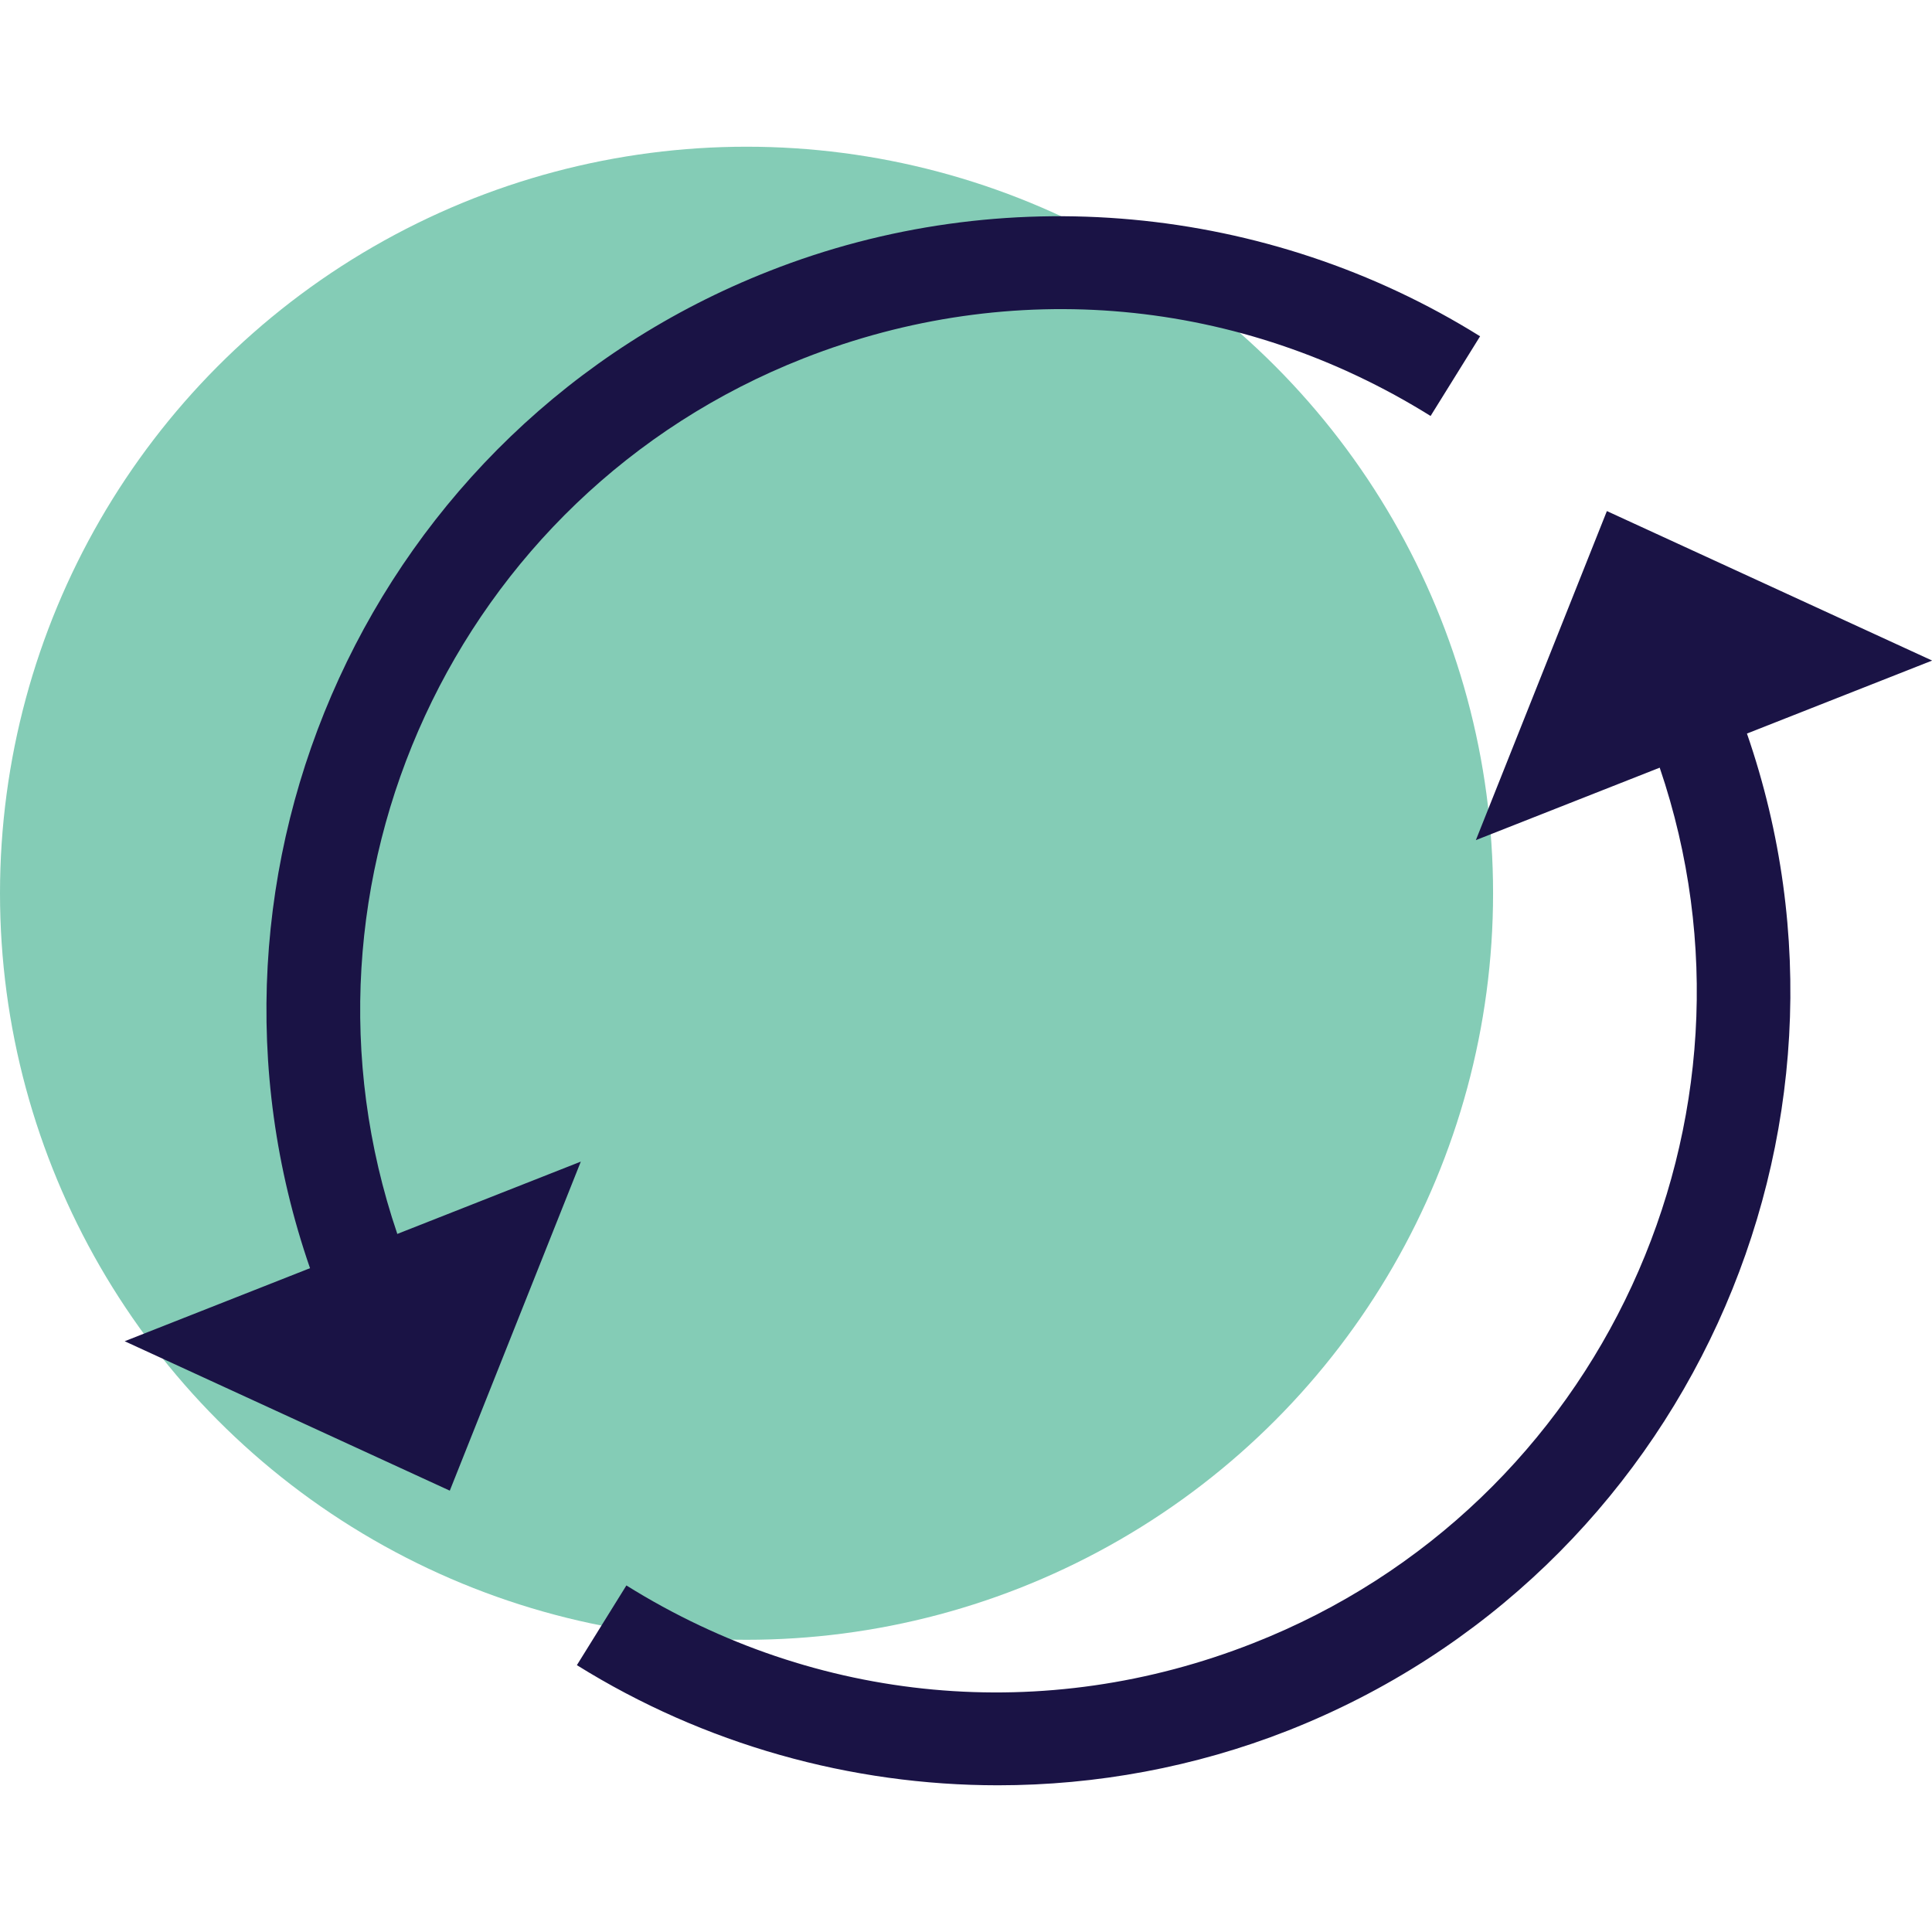<svg xmlns:xlink="http://www.w3.org/1999/xlink" xmlns="http://www.w3.org/2000/svg" viewBox="0 0 64 64" width="64" height="64"><circle cx="24.73" cy="29.59" fill="#84ccb6" r="24.73"></circle><g fill="#1a1345"><path d="m13.16 40.87c-3.95-11.62 1.91-24.46 13.46-29 6.9-2.71 14.47-2.02 20.77 1.91l1.64-2.64c-7.04-4.39-15.84-5.2-23.55-2.16-13.14 5.16-19.79 19.81-15.21 33.03l-6.14 2.42 10.77 4.95 4.34-10.9-6.09 2.4z"></path><path d="m64 21.88-10.77-4.95-4.34 10.9 6.09-2.4c3.95 11.62-1.91 24.46-13.46 29-6.9 2.72-14.47 2.02-20.77-1.91l-1.64 2.64c4.22 2.63 9.08 3.98 13.95 3.98 3.25 0 6.52-.6 9.6-1.81 13.13-5.17 19.78-19.81 15.21-33.03l6.14-2.42z"></path></g></svg>